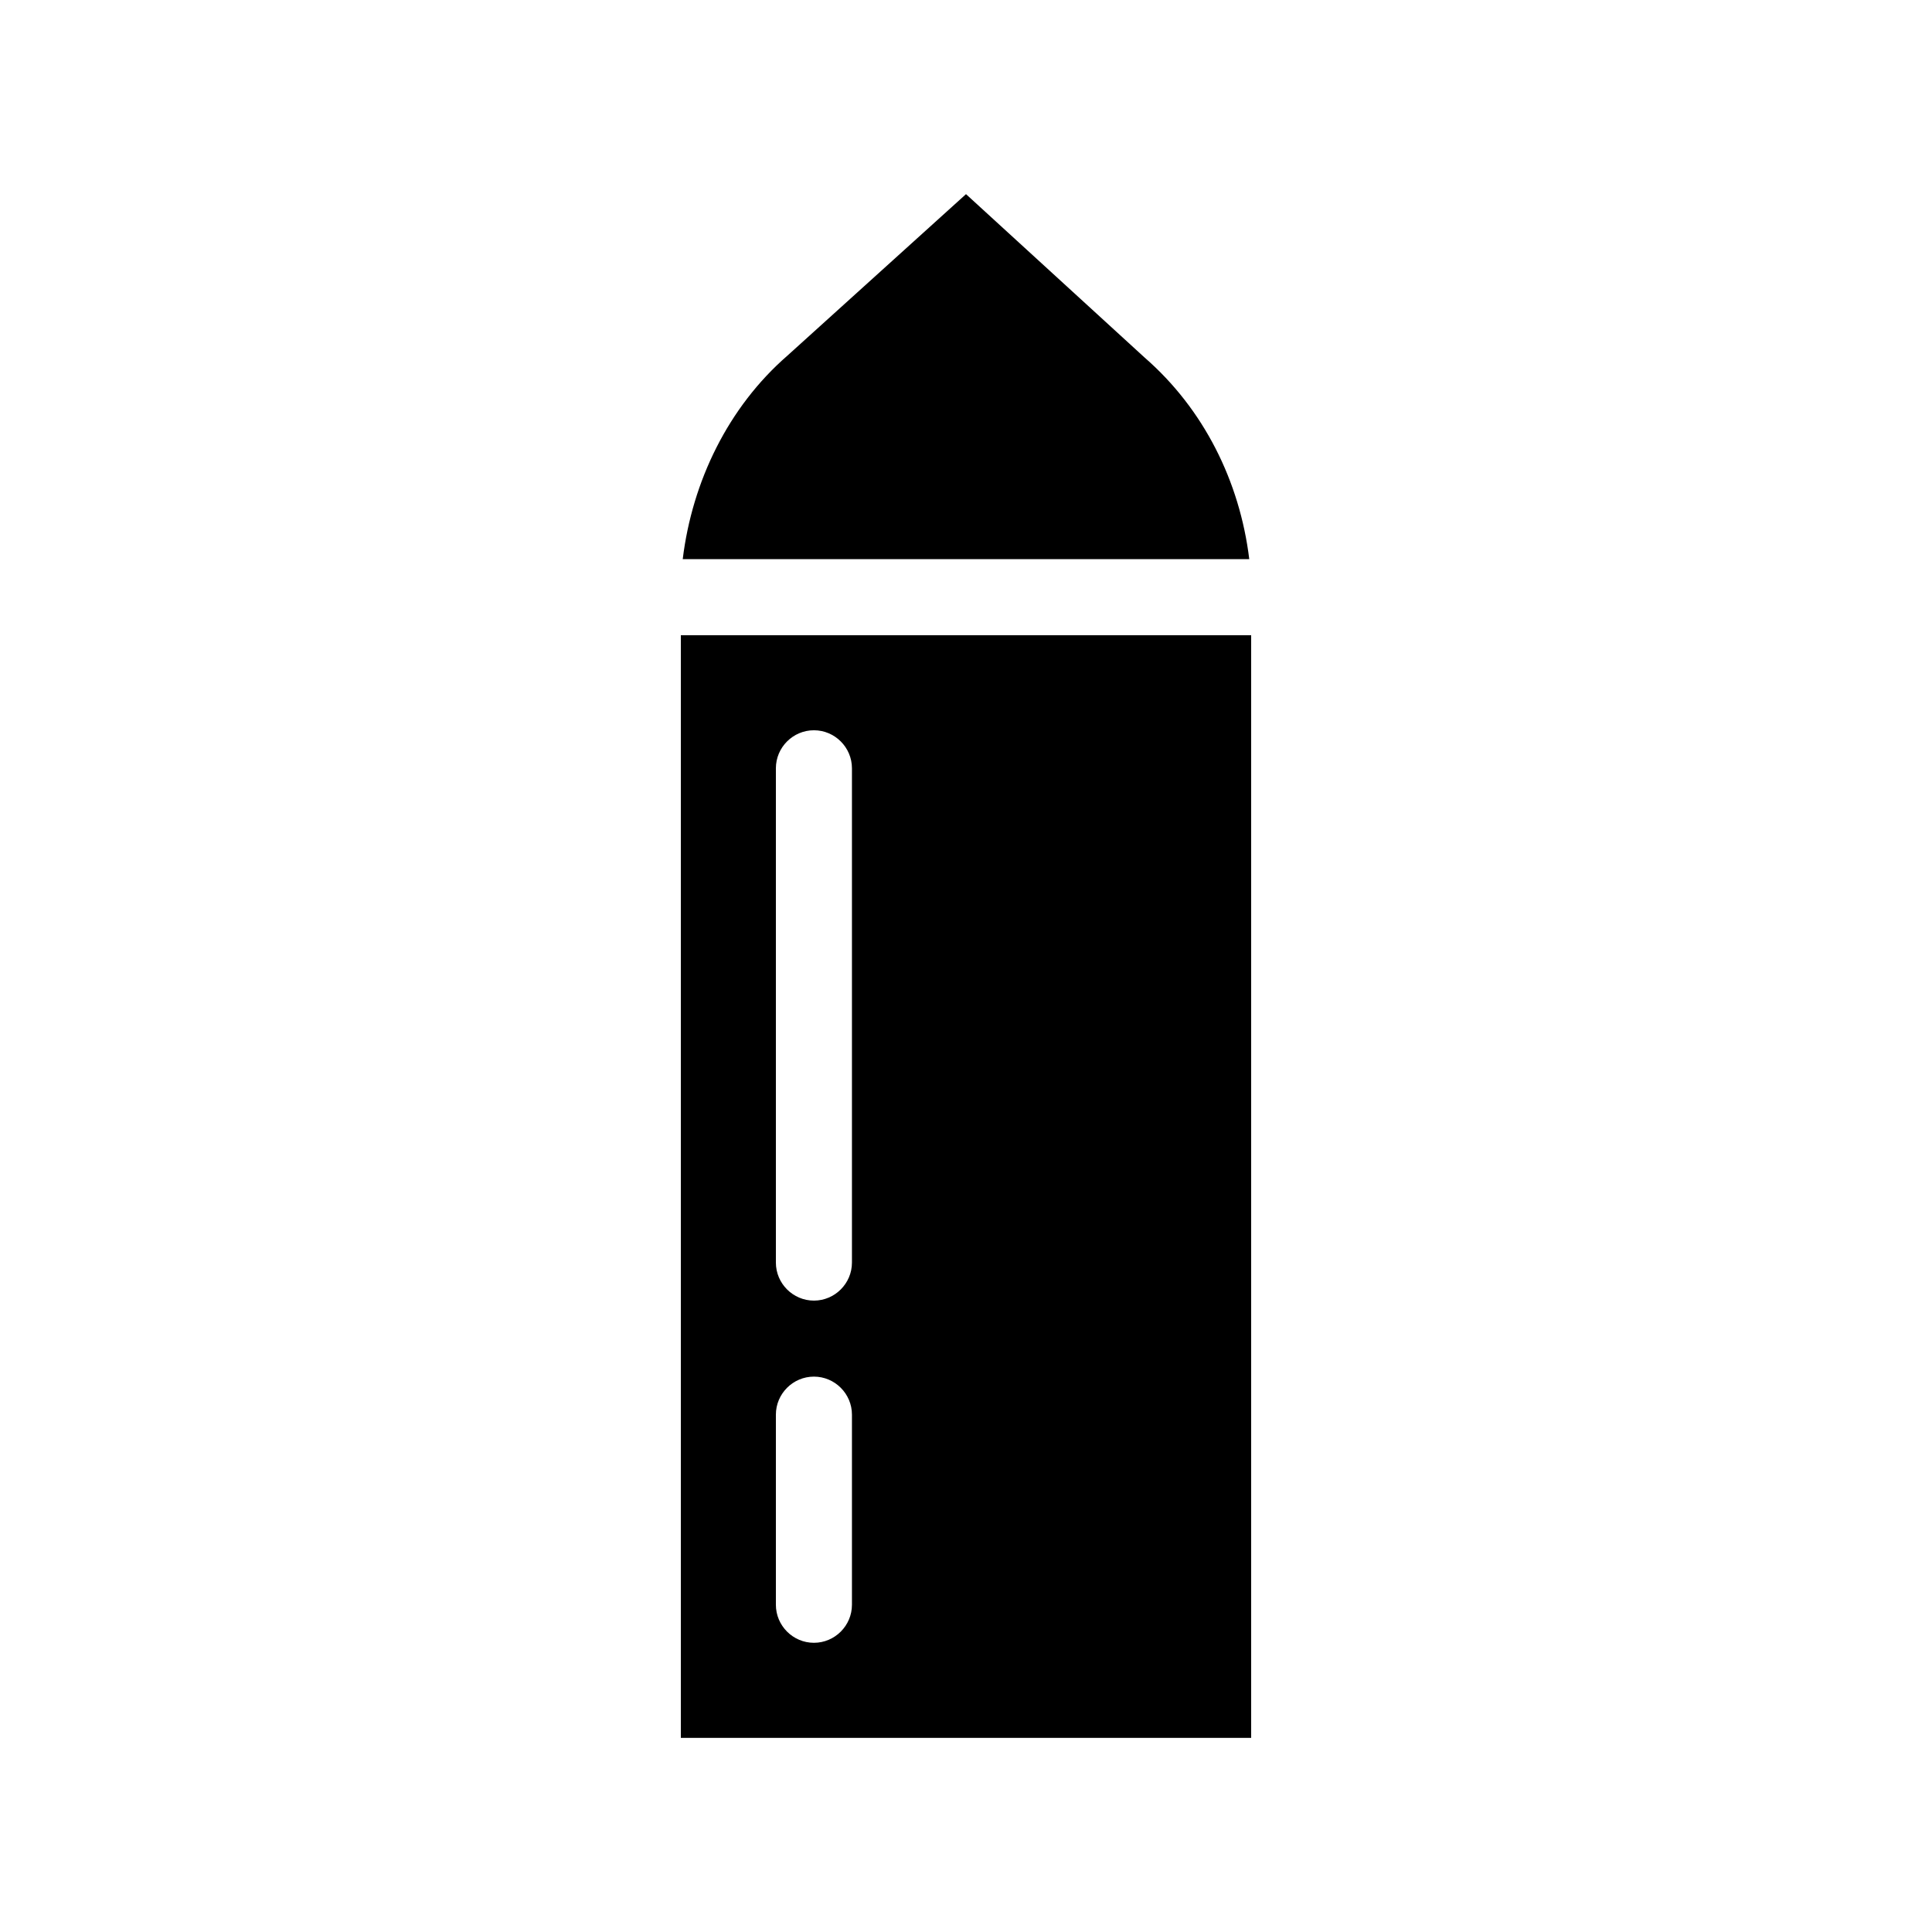 <?xml version="1.0" encoding="UTF-8"?>
<!-- Uploaded to: SVG Repo, www.svgrepo.com, Generator: SVG Repo Mixer Tools -->
<svg fill="#000000" width="800px" height="800px" version="1.1" viewBox="144 144 512 512" xmlns="http://www.w3.org/2000/svg">
 <g>
  <path d="m324.43 312.34v292.21h151.14v-292.21zm45.344 256.94c0 5.543-4.535 10.078-10.078 10.078-5.543 0-10.078-4.535-10.078-10.078v-50.383c0-5.543 4.535-10.078 10.078-10.078 5.543 0 10.078 4.535 10.078 10.078zm0-90.684c0 5.543-4.535 10.078-10.078 10.078-5.543 0-10.078-4.535-10.078-10.078v-130.99c0-5.543 4.535-10.078 10.078-10.078 5.543 0 10.078 4.535 10.078 10.078z"/>
  <path d="m475.07 292.18h-150.14c2.519-20.656 12.09-40.305 27.711-53.906l47.359-42.824 47.359 43.328c15.617 13.602 25.188 32.746 27.707 53.402z"/>
 </g>
</svg>